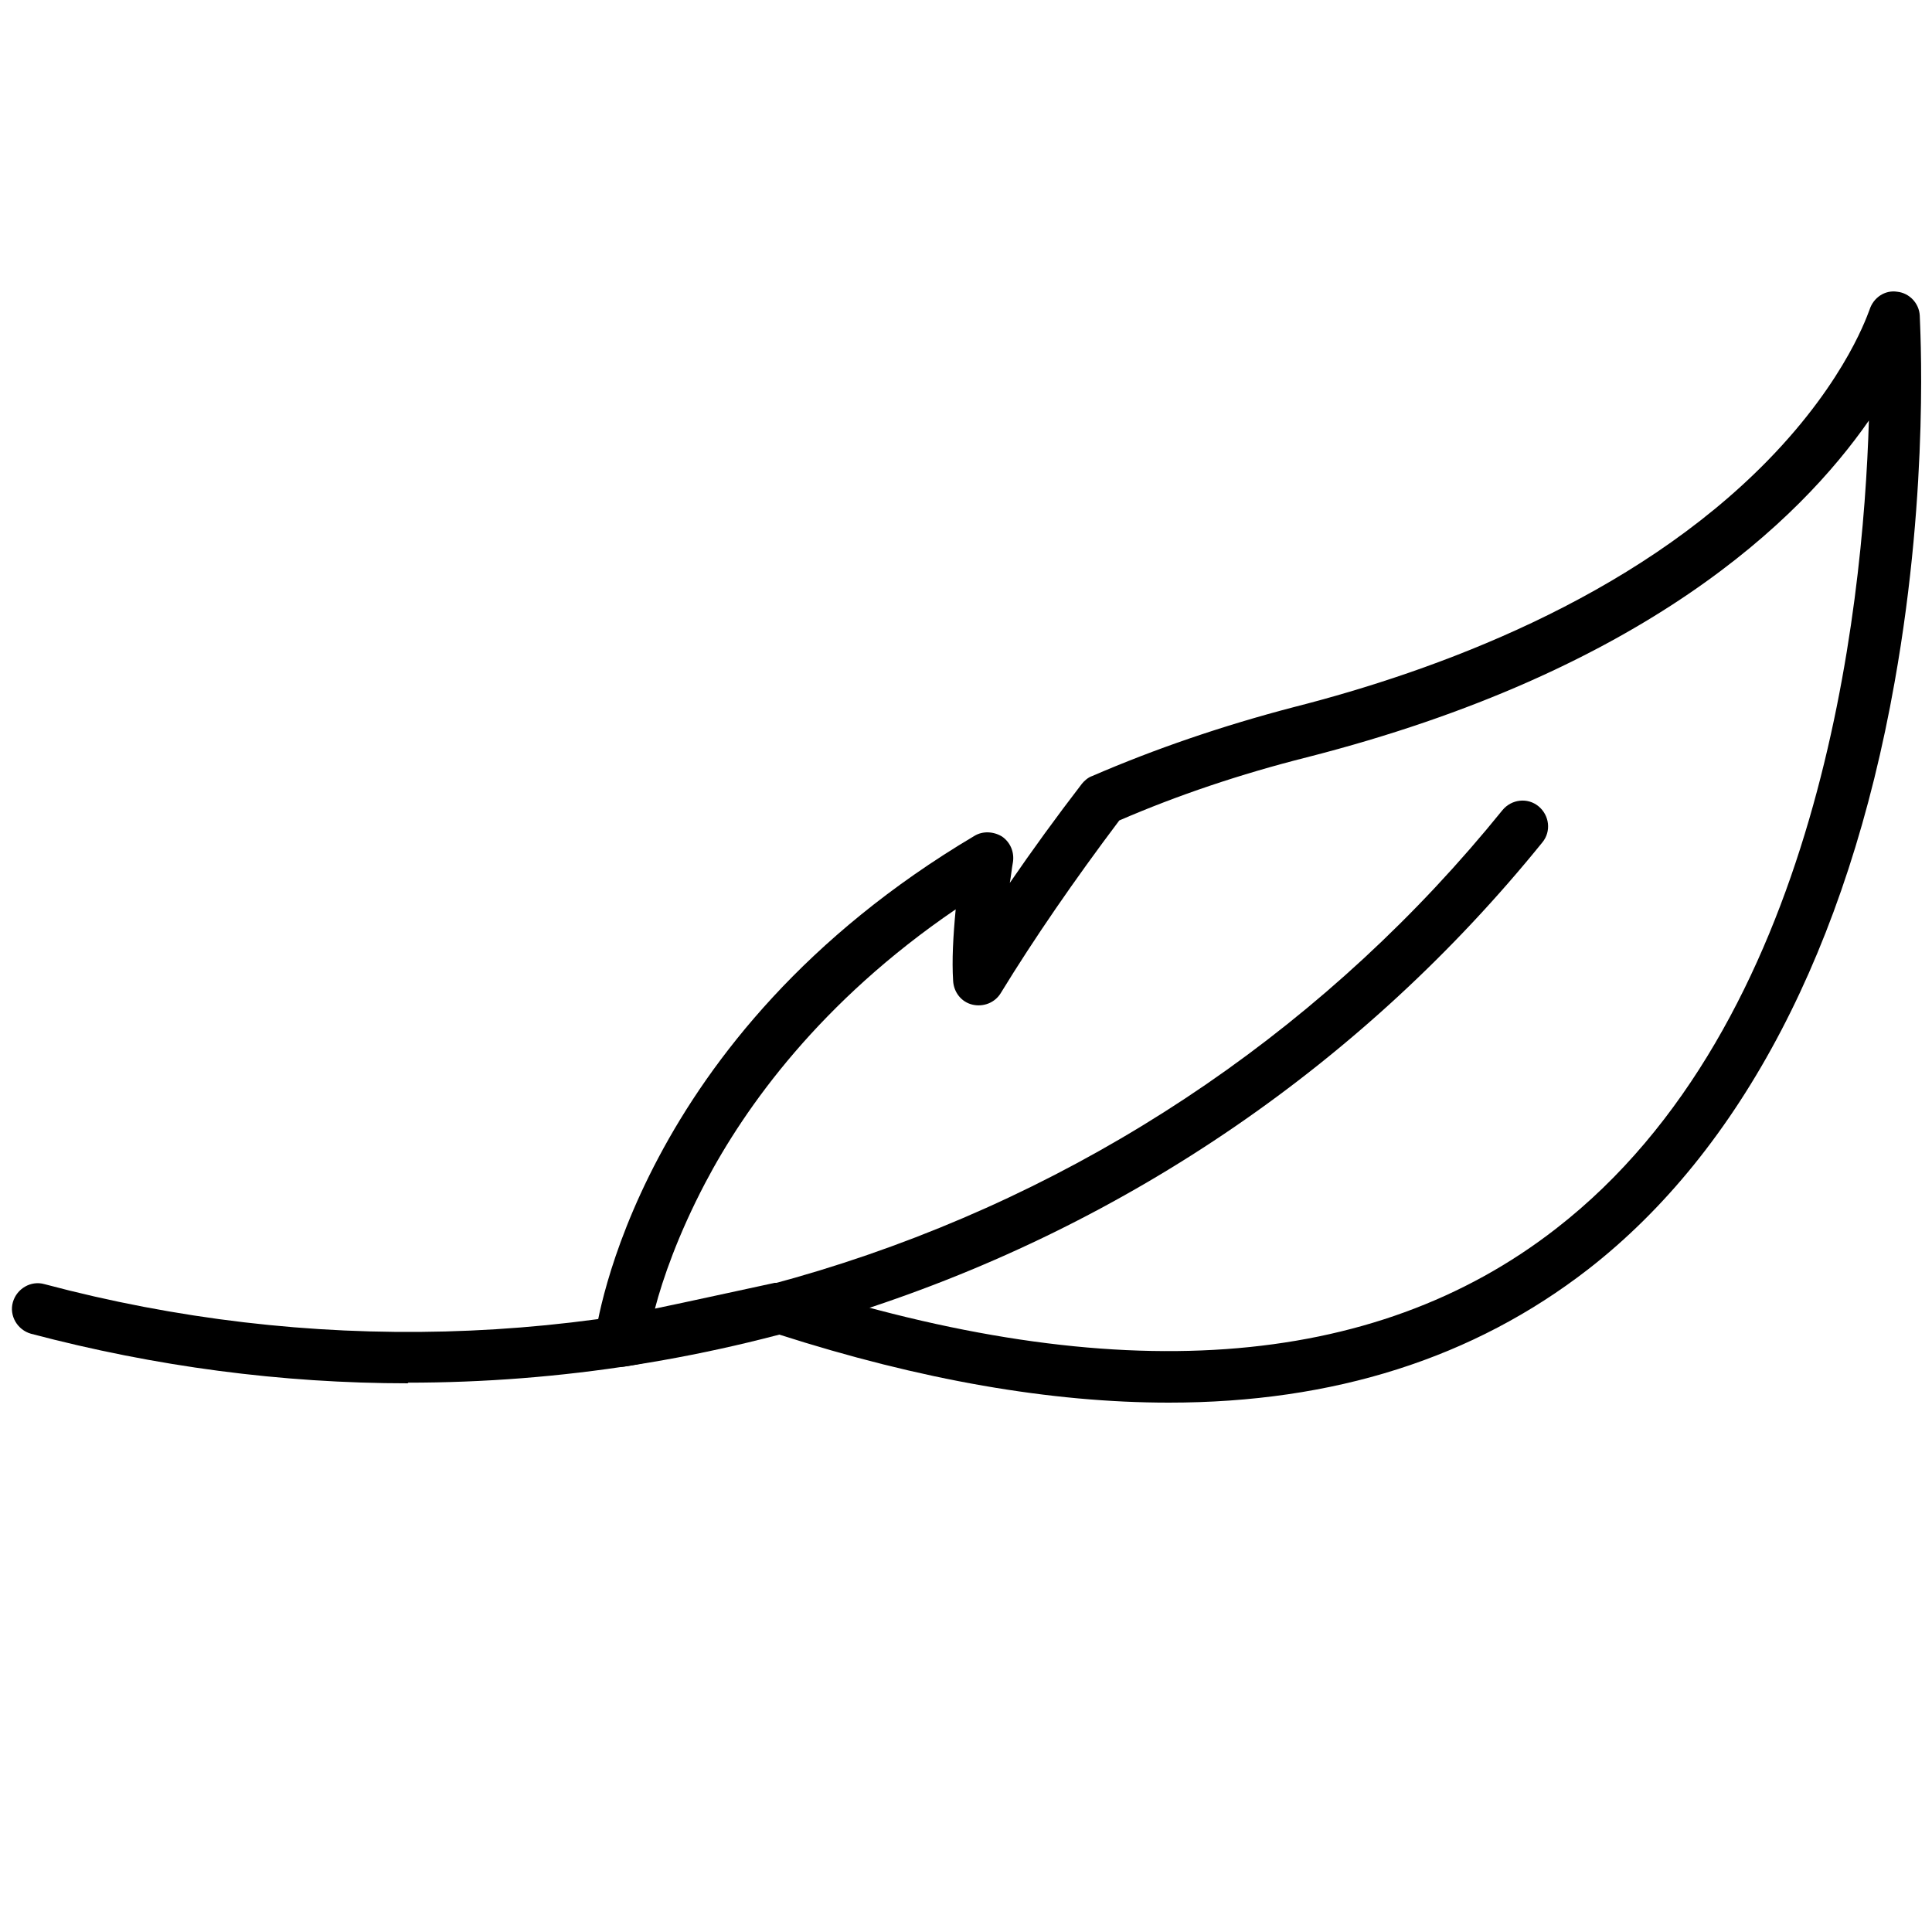 <svg xmlns="http://www.w3.org/2000/svg" id="Ebene_1" data-name="Ebene 1" viewBox="0 0 300 300"><path d="M63.4,214.8c-19.7,0-39.3-2.6-58.6-7.7-2.1-.6-3.4-2.8-2.8-4.9.6-2.1,2.8-3.4,4.9-2.8,40.9,10.9,83.8,9.8,124.1-3.3,40.3-13.1,75.7-37.4,102.3-70.3,1.4-1.7,3.9-2,5.6-.6,1.7,1.4,2,3.9.6,5.6-27.6,34.1-64.3,59.3-106.1,72.8-22.8,7.4-46.4,11.1-70.1,11.1Z"></path><path d="M181.5,217.8c-18.3,0-38.5-3.5-60.6-10.6-4.7,1-21,4.6-23.9,5-1.2.2-2.5-.2-3.4-1.1-.9-.9-1.3-2.1-1.2-3.4.2-1.9,6.5-46.8,58.9-77.9,1.3-.8,3-.7,4.3.1,1.3.9,1.9,2.4,1.7,3.9-.2,1.1-.3,2.2-.5,3.3,3.5-5.1,7.2-10.2,11.2-15.4.4-.5,1-1,1.6-1.2,9.7-4.2,20.2-7.8,31.3-10.7,22-5.6,52.6-16.8,73.6-38.3,12.5-12.8,15.7-23.3,15.8-23.4.6-1.9,2.4-3.1,4.3-2.8,1.9.2,3.4,1.8,3.5,3.7,0,1,1.6,26.1-3.9,56.9-7.3,41.2-23.8,72.7-47.6,91.2-17.8,13.8-39.5,20.7-65.1,20.7ZM121.1,199.1c.4,0,.8,0,1.2.2,50.8,16.4,90.9,13.6,119.3-8.5,40.9-31.7,47.7-95.8,48.6-125.5-10.7,15.4-34.8,38.9-87.3,52.3-10.3,2.6-20.1,5.9-29.1,9.8-7,9.3-13.2,18.3-18.4,26.8-.9,1.5-2.7,2.2-4.4,1.8-1.7-.4-2.9-1.9-3-3.7-.2-3.2,0-6.9.4-11.1-21,14.3-32.7,30.7-38.9,42.5-4.2,8-6.6,14.9-7.8,19.5,5.3-1.1,13-2.8,18.6-4,.3,0,.6,0,.9,0Z"></path></svg>